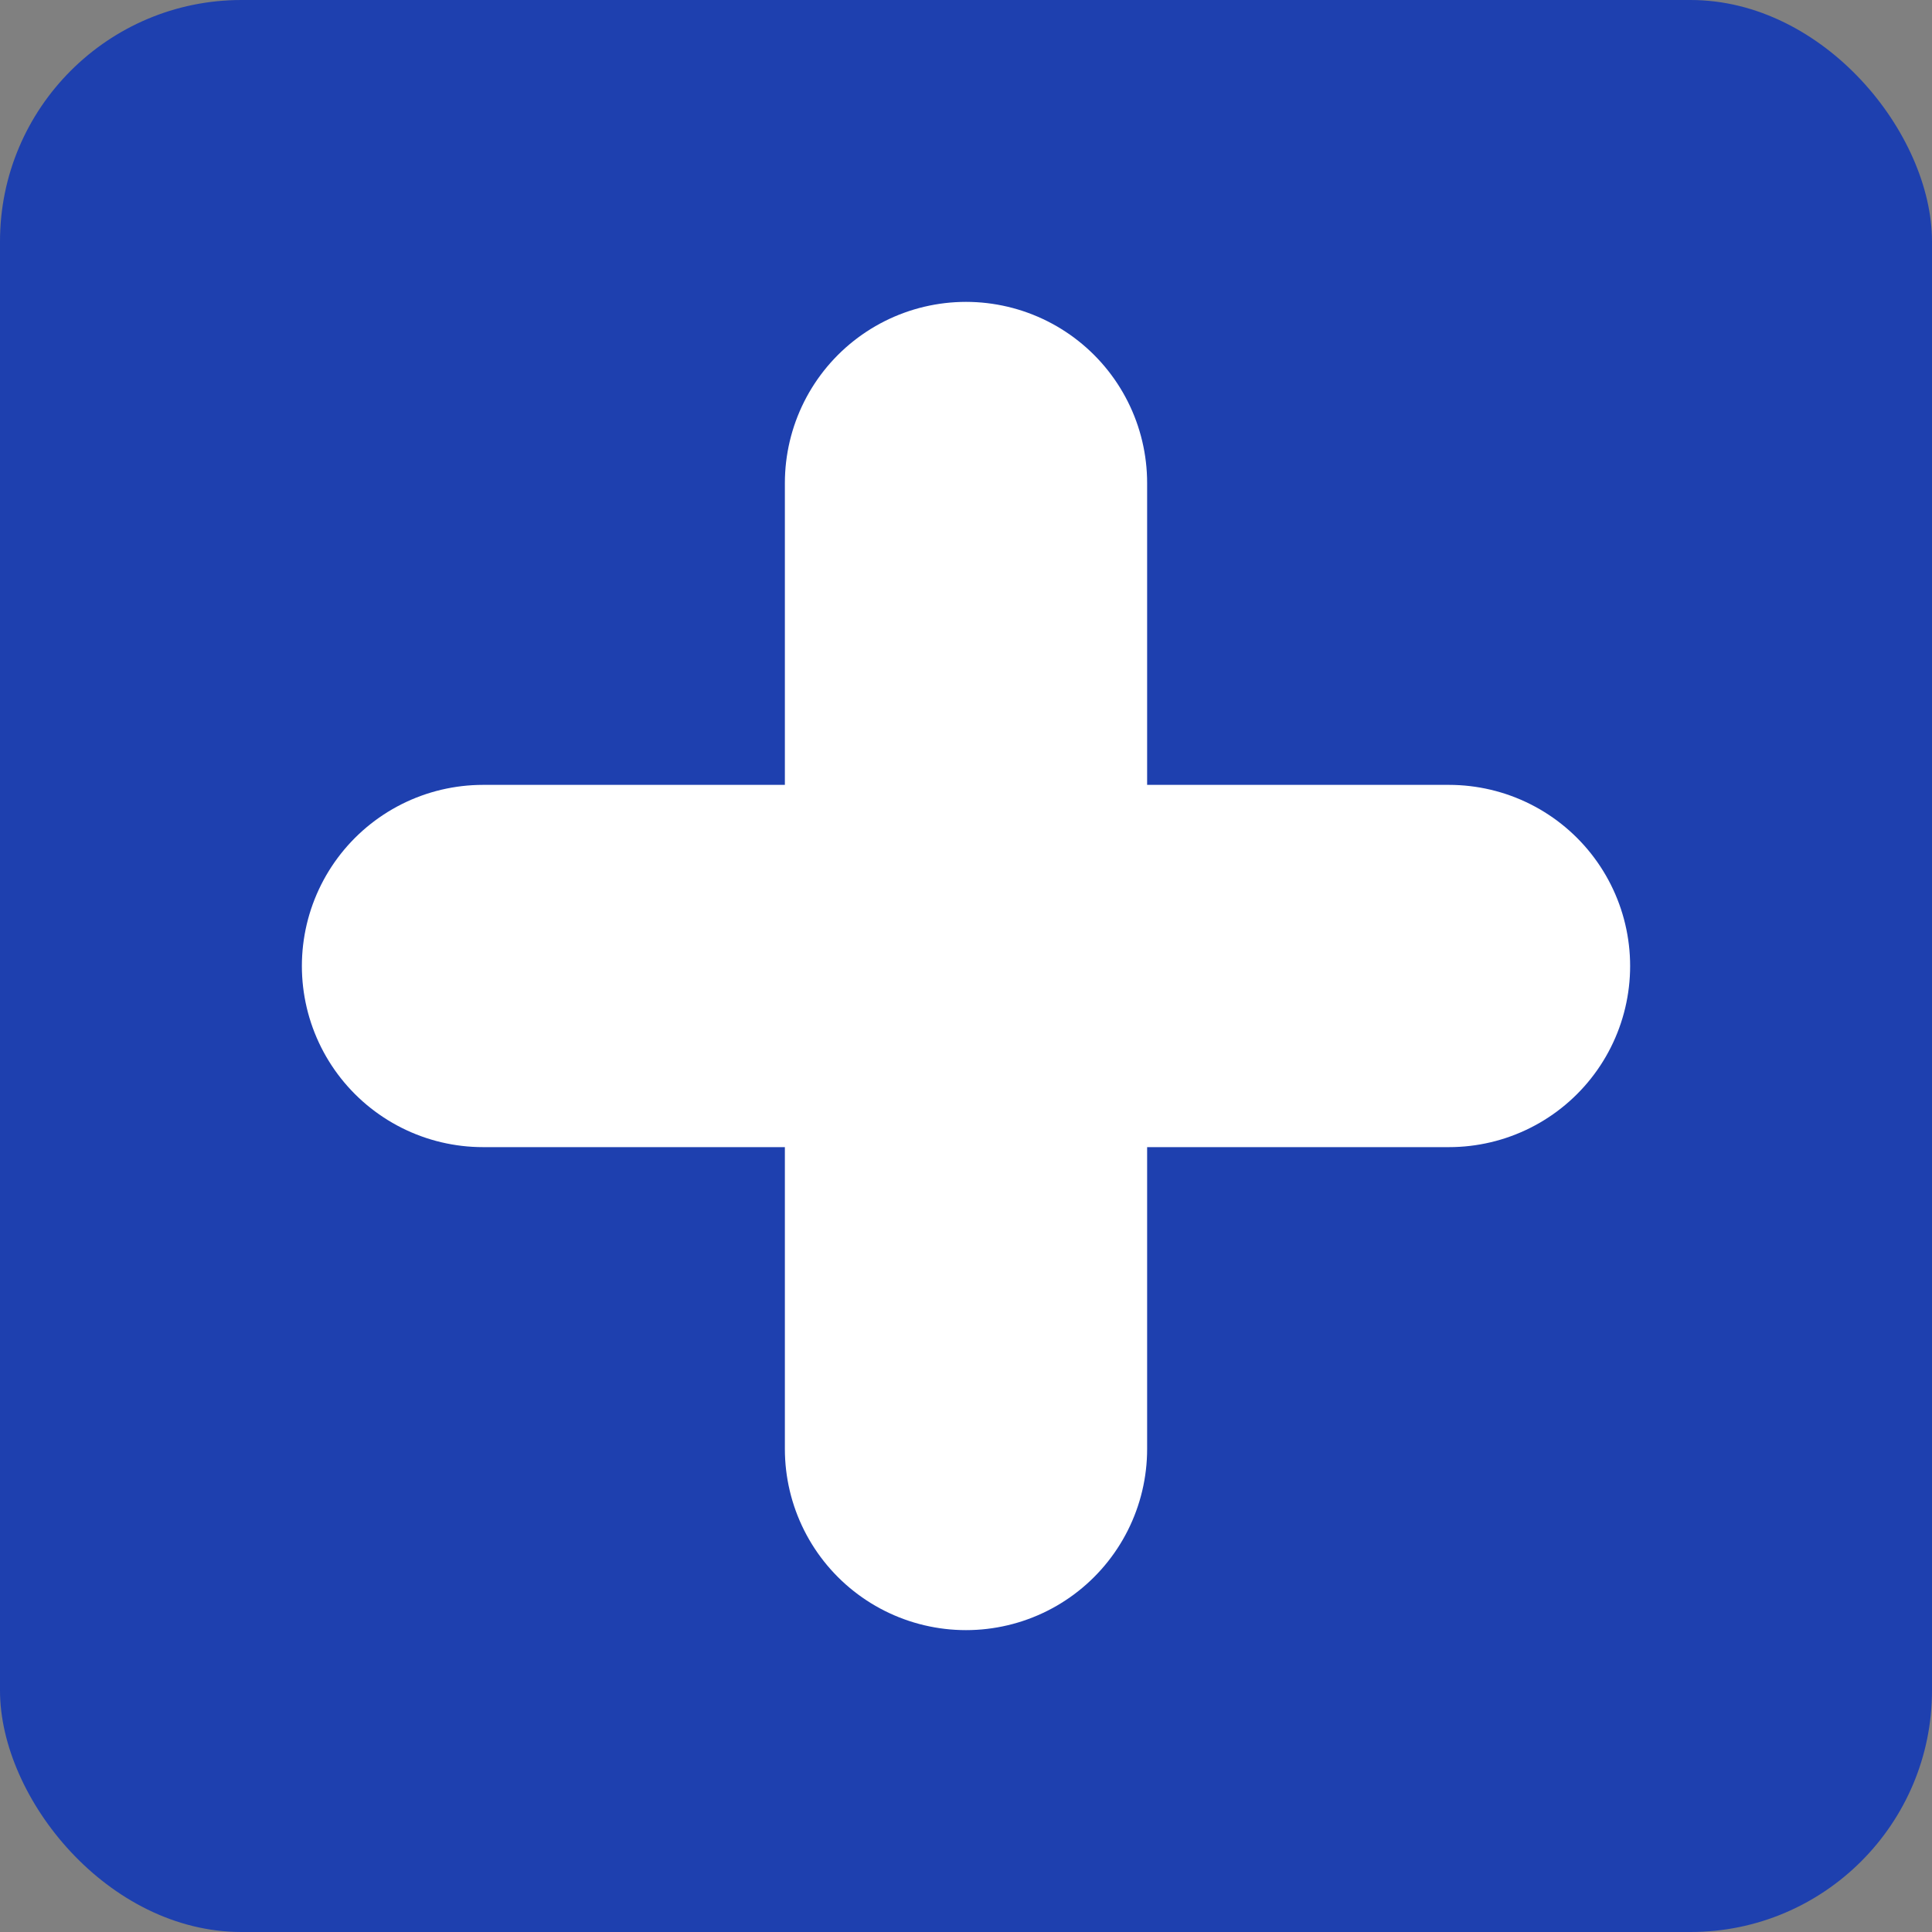 <svg xmlns="http://www.w3.org/2000/svg" viewBox="0 0 32 32">
  <rect x="0" y="0" width="32" height="32" fill="#808080" stroke="none"/>
  <rect width="32" height="32" fill="#1e40af" rx="4"/>
  <path d="M16 8v16M8 16h16" stroke="white" stroke-width="6" stroke-linecap="round"/>
</svg> 